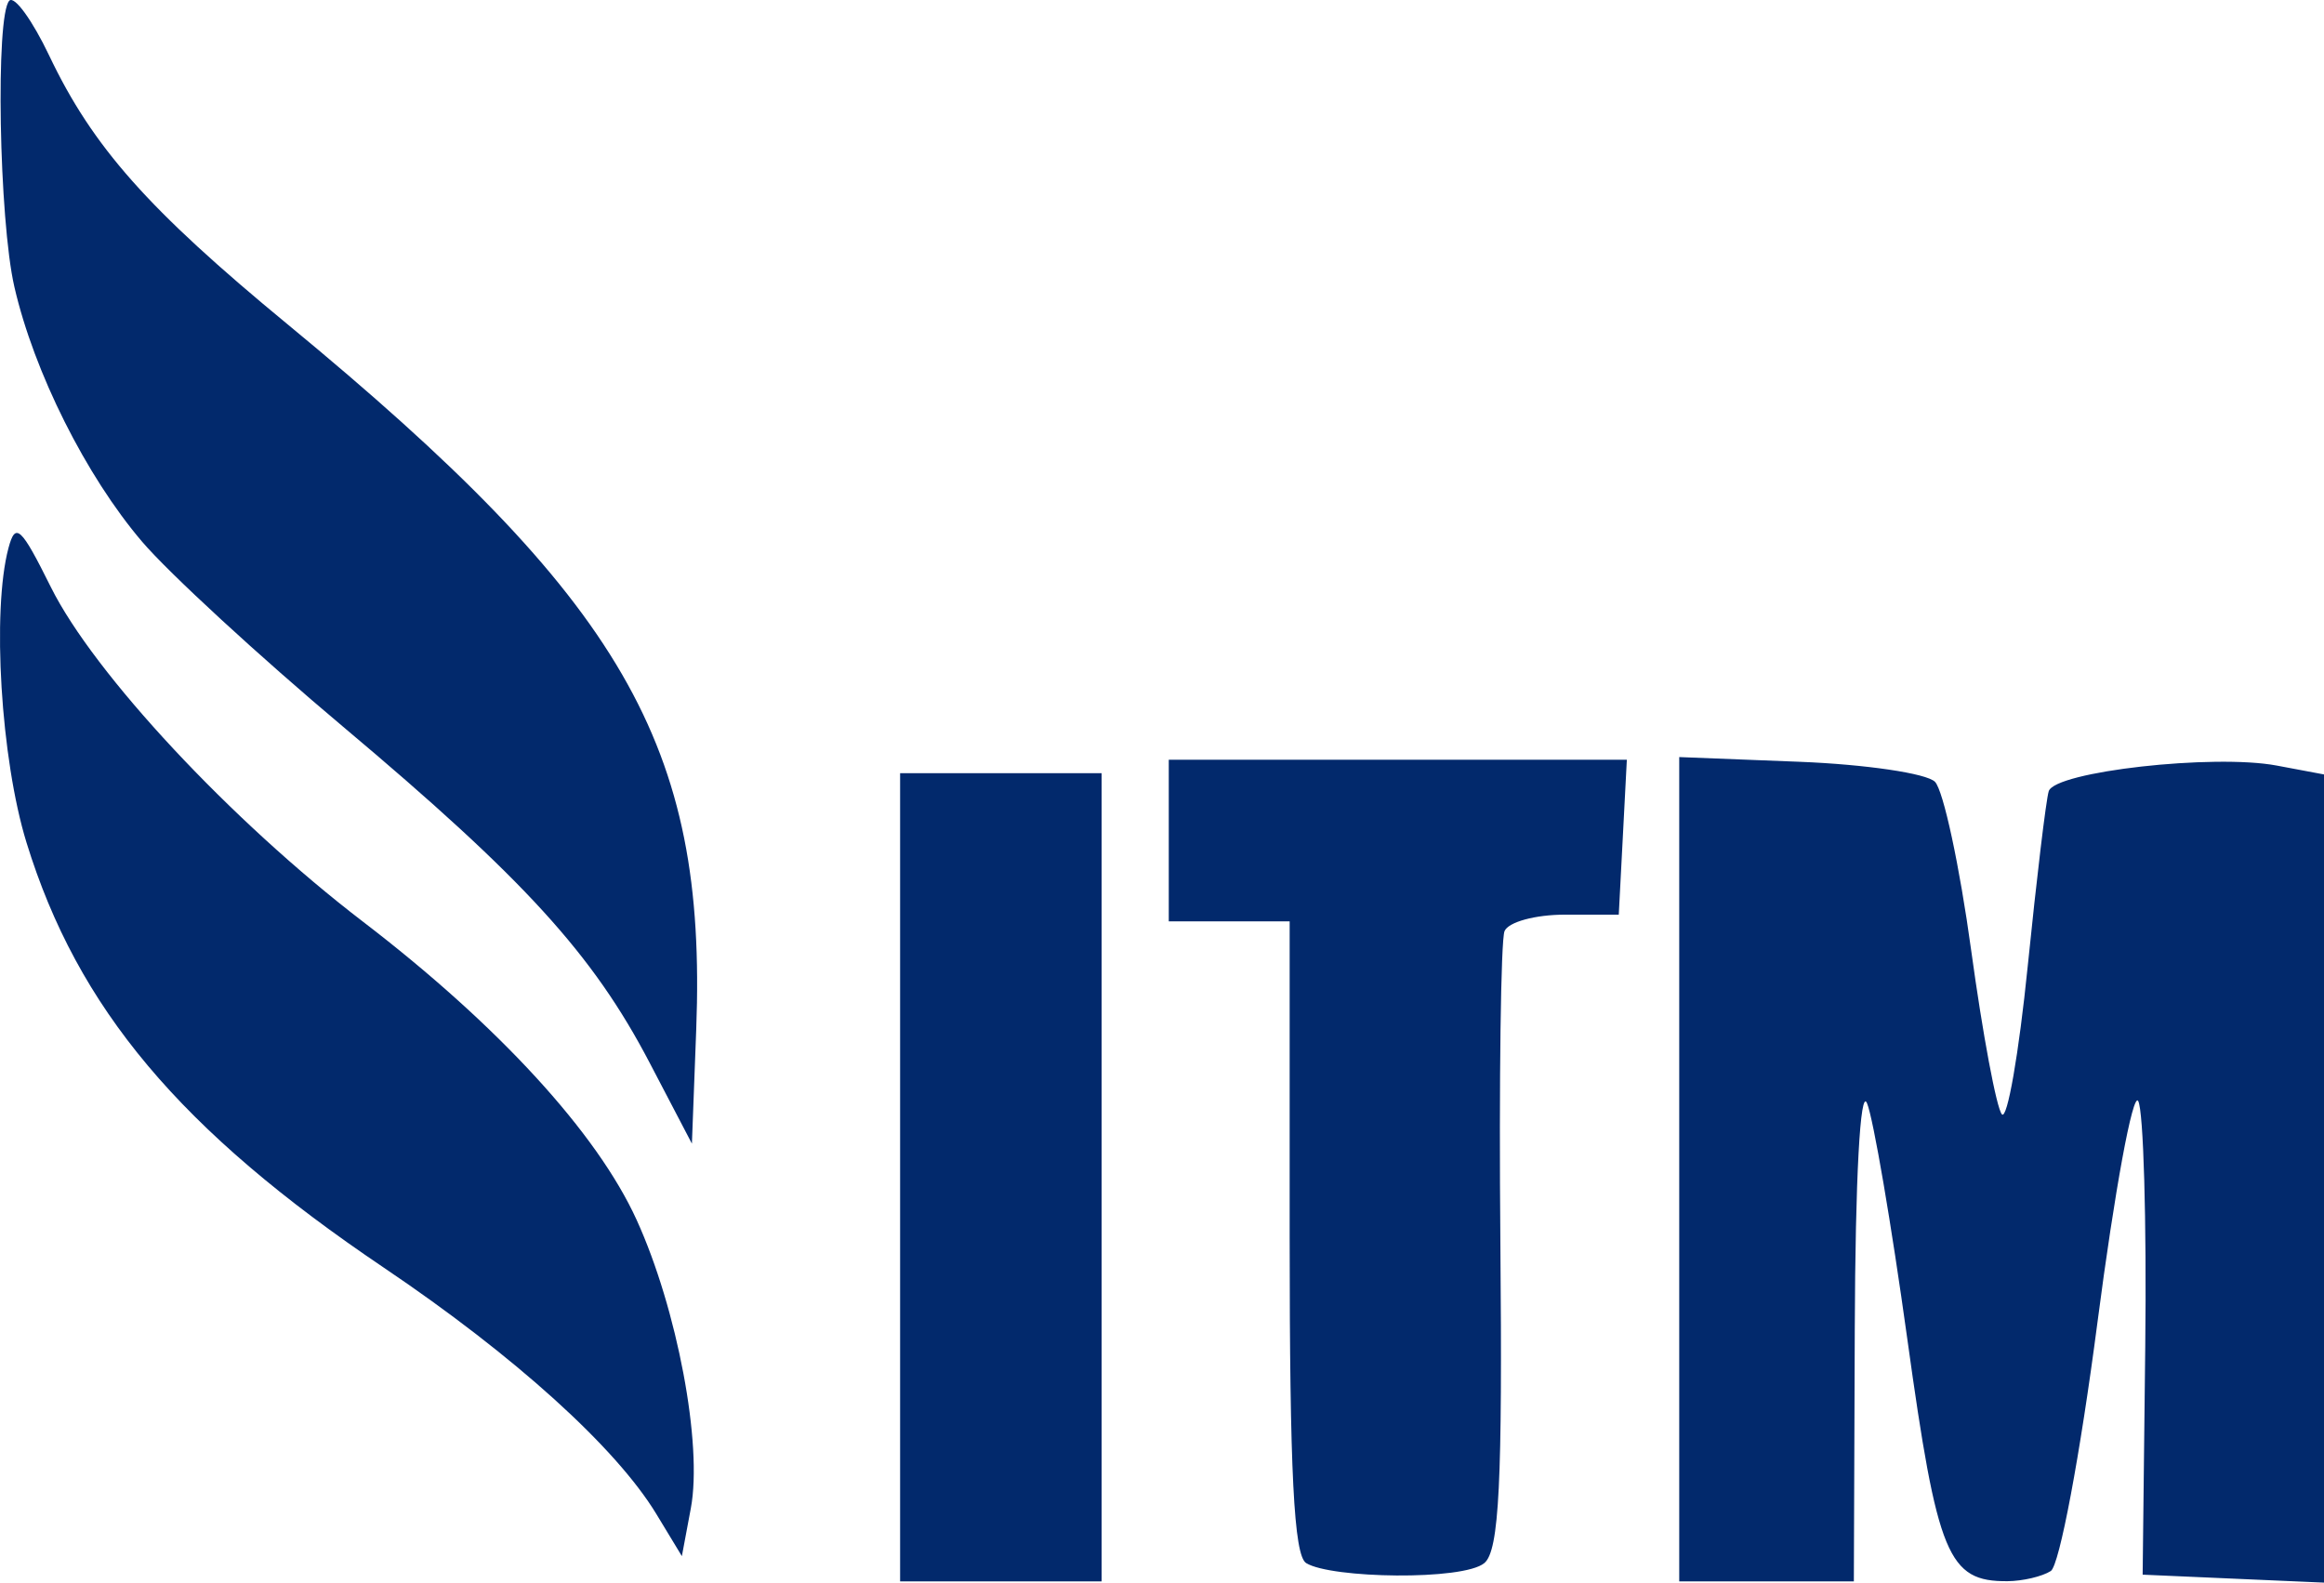 <svg width="116" height="79" viewBox="0 0 116 79" fill="none" xmlns="http://www.w3.org/2000/svg">
<path fill-rule="evenodd" clip-rule="evenodd" d="M0.467 0.033C-0.232 0.735 -0.054 10.965 0.717 14.317C1.696 18.576 4.295 23.762 7.093 27.04C8.43 28.607 12.948 32.766 17.132 36.282C26.176 43.884 29.593 47.63 32.427 53.053L34.536 57.087L34.752 51.372C35.289 37.203 31.119 30.009 14.358 16.192C7.386 10.445 4.627 7.334 2.458 2.779C1.617 1.014 0.722 -0.222 0.467 0.033ZM0.424 27.352C-0.412 30.48 0.041 37.899 1.322 42.056C3.874 50.333 8.991 56.422 19.157 63.278C25.693 67.684 30.746 72.254 32.764 75.581L34.035 77.678L34.483 75.285C35.077 72.11 33.804 65.342 31.777 60.894C29.797 56.548 24.867 51.176 18.109 46.001C11.523 40.956 4.686 33.626 2.54 29.309C1.044 26.299 0.773 26.048 0.424 27.352ZM58.338 41.959V45.993H61.355H64.372V61.754C64.372 73.49 64.583 77.645 65.196 78.025C66.438 78.795 73.03 78.906 74.089 78.025C74.836 77.404 74.995 73.935 74.89 62.064C74.818 53.947 74.911 46.934 75.097 46.481C75.285 46.024 76.632 45.657 78.117 45.657H80.799L81.001 41.791L81.202 37.925H69.77H58.338V41.959ZM83.817 58.365V78.939H88.175H92.533L92.579 66.332C92.605 58.812 92.852 54.268 93.19 55.07C93.502 55.81 94.407 61.105 95.201 66.836C96.704 77.673 97.233 78.951 100.204 78.929C100.964 78.923 101.934 78.695 102.362 78.422C102.795 78.146 103.827 72.649 104.692 66.011C105.545 59.458 106.461 54.485 106.726 54.96C106.991 55.435 107.15 60.949 107.078 67.213L106.948 78.603L111.474 78.802L116 79V58.829V38.658L113.641 38.215C110.489 37.622 102.566 38.513 102.26 39.496C102.126 39.926 101.655 43.855 101.212 48.227C100.77 52.599 100.189 55.927 99.922 55.623C99.653 55.319 98.964 51.632 98.388 47.429C97.813 43.227 97 39.445 96.581 39.025C96.162 38.605 93.119 38.156 89.818 38.026L83.817 37.791V58.365ZM44.928 58.768V78.939H49.957H54.986V58.768V38.597H49.957H44.928V58.768Z" fill="#02296C"/>
</svg>
